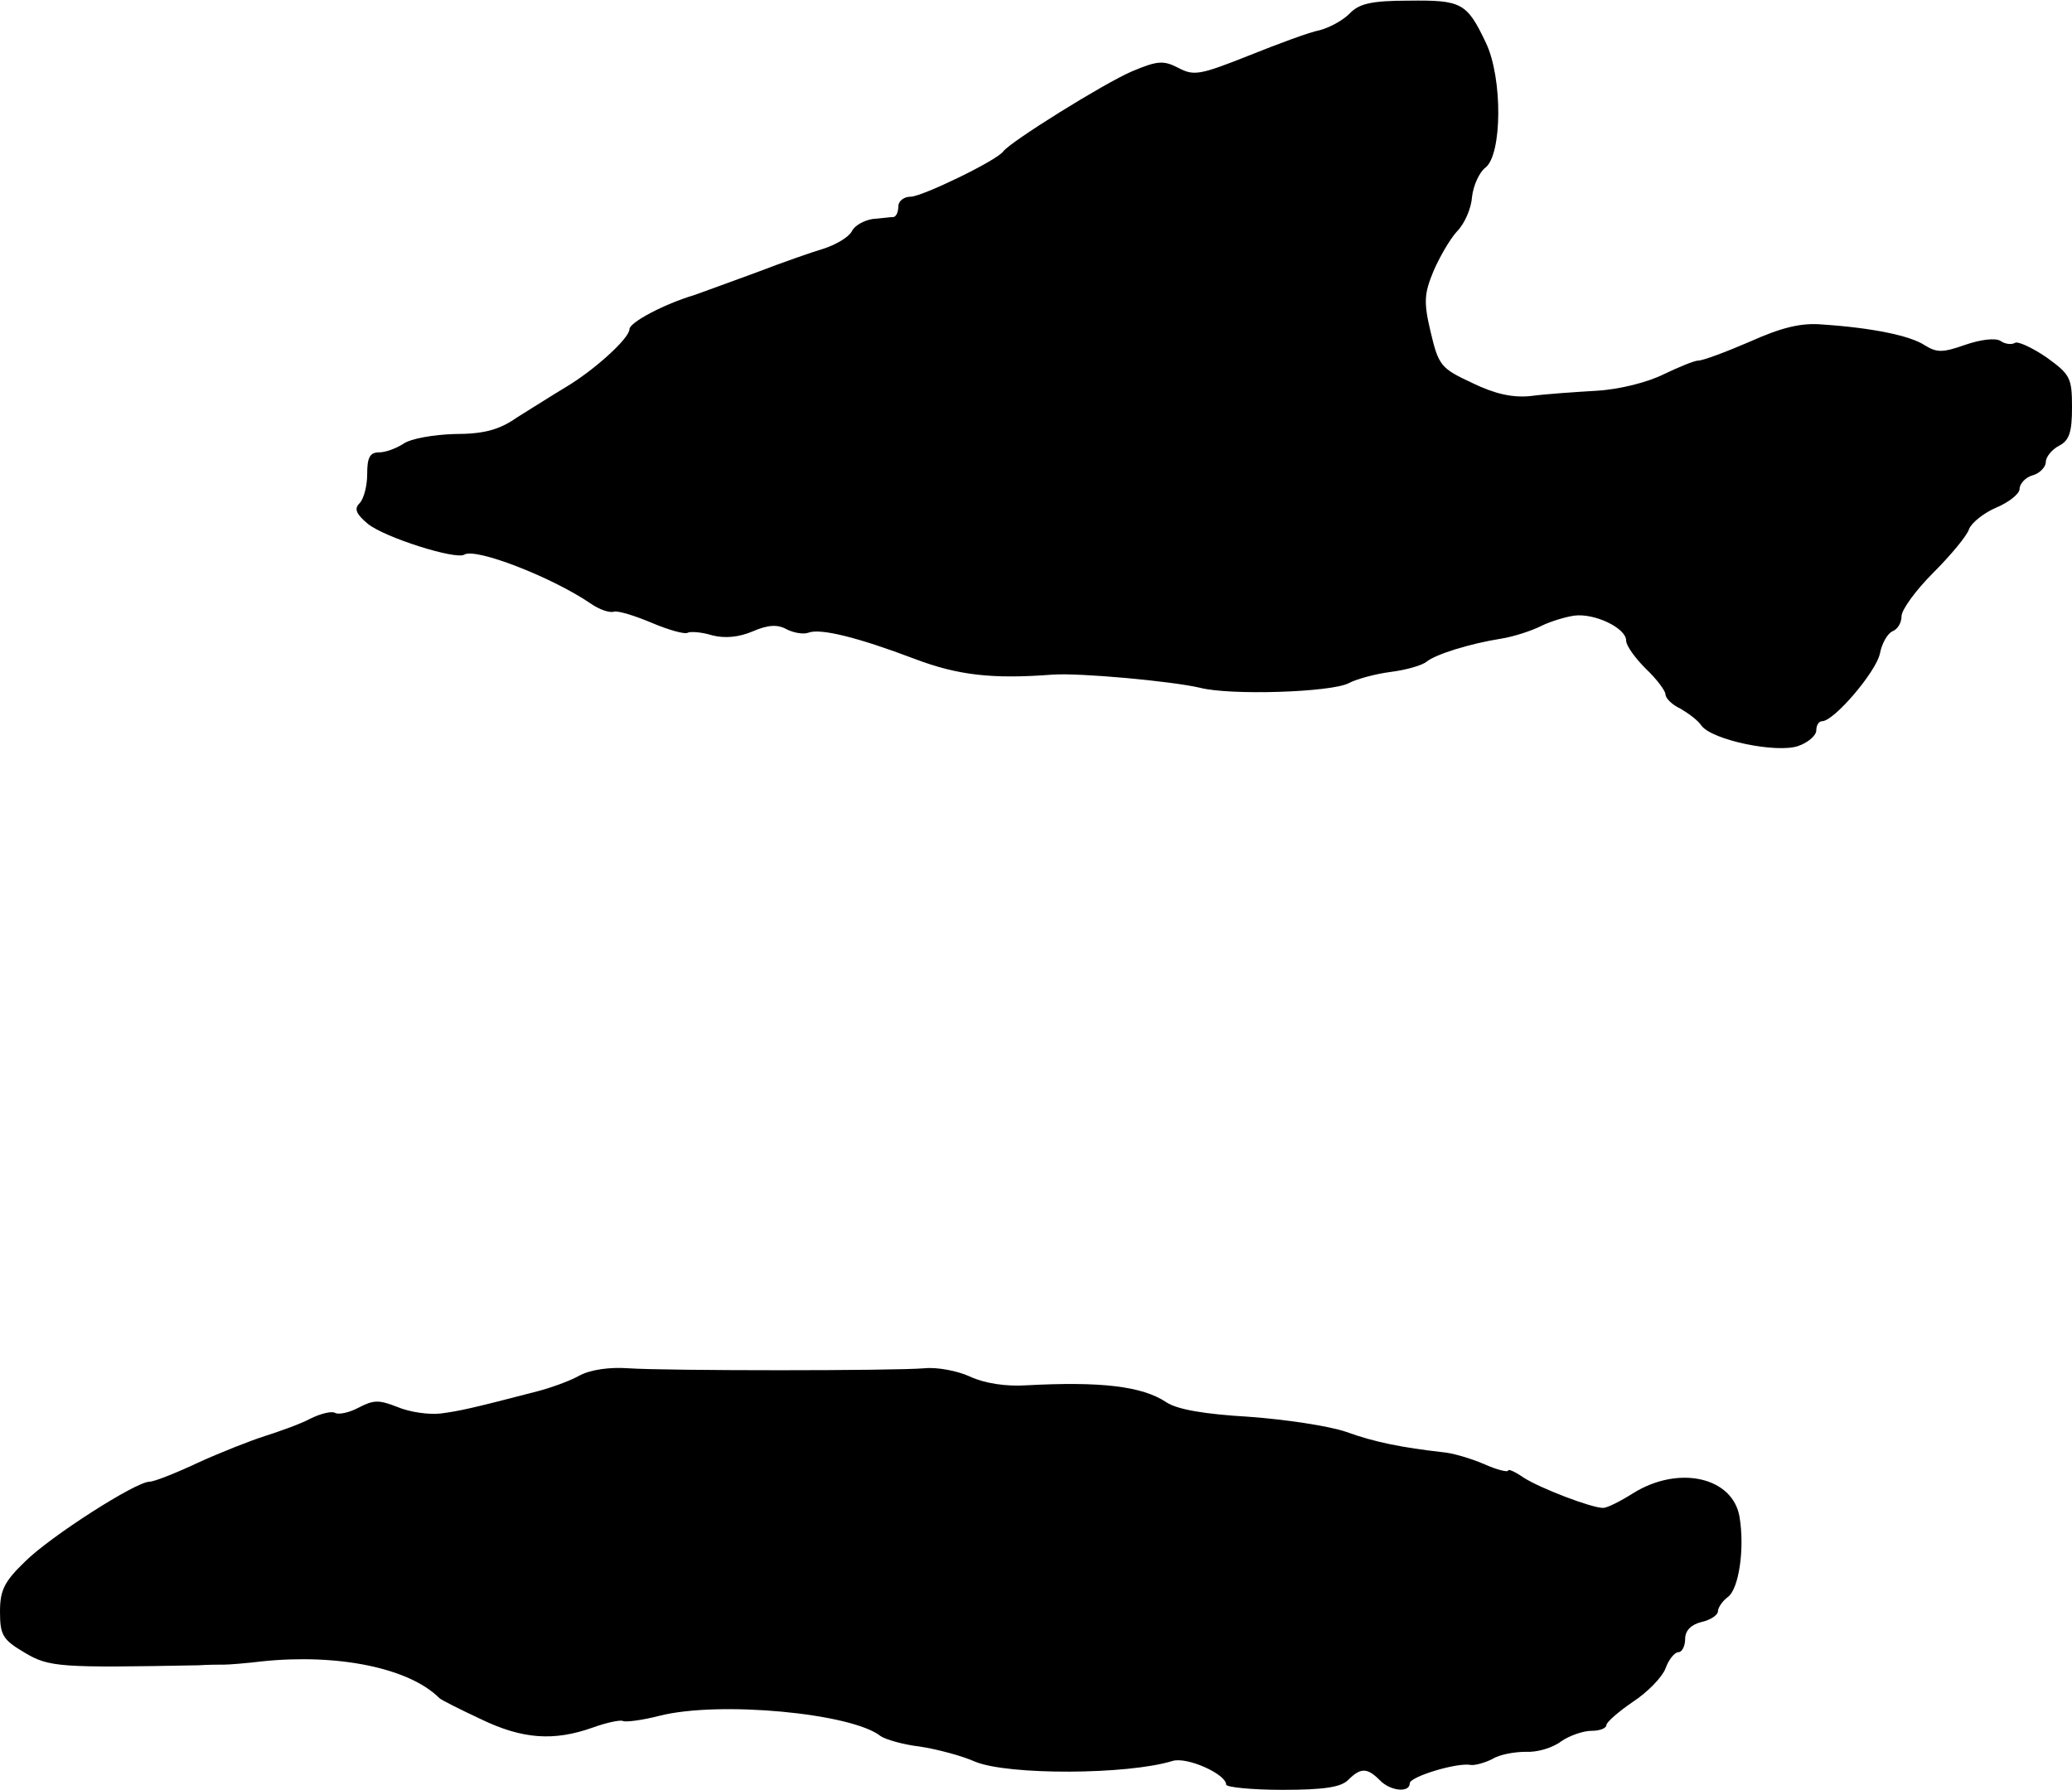 <?xml version="1.0" standalone="no"?>
<!DOCTYPE svg PUBLIC "-//W3C//DTD SVG 20010904//EN"
 "http://www.w3.org/TR/2001/REC-SVG-20010904/DTD/svg10.dtd">
<svg version="1.0" xmlns="http://www.w3.org/2000/svg"
 width="316pt" height="273pt" viewBox="0 0 316 273"
 preserveAspectRatio="xMidYMid meet">
<g transform="translate(0,273) scale(0.1,-0.1)"
fill="#000000" stroke="none">
<path d="M2058 2709 c-10 -10 -30 -21 -45 -25 -16 -3 -64 -21 -109 -39 -73
-29 -83 -31 -106 -19 -23 12 -32 12 -72 -5 -42 -18 -185 -107 -196 -122 -10
-14 -124 -69 -141 -69 -11 0 -19 -7 -19 -15 0 -8 -3 -15 -7 -16 -5 0 -19 -2
-32 -3 -13 -2 -28 -10 -32 -19 -5 -9 -24 -20 -42 -26 -17 -5 -63 -21 -102 -36
-38 -14 -82 -30 -96 -35 -47 -14 -99 -42 -99 -52 0 -14 -54 -63 -98 -89 -20
-12 -53 -33 -74 -46 -27 -19 -51 -25 -95 -25 -32 -1 -67 -7 -78 -15 -11 -7
-27 -13 -37 -13 -14 0 -18 -8 -18 -33 0 -18 -5 -38 -12 -45 -8 -8 -5 -16 13
-31 26 -21 134 -55 147 -47 17 11 133 -34 192 -74 14 -10 30 -15 36 -13 6 2
32 -6 58 -17 26 -11 51 -18 55 -15 4 2 21 1 37 -4 19 -5 41 -3 62 6 23 10 38
11 52 3 10 -5 25 -8 33 -5 18 7 75 -7 162 -40 66 -25 118 -31 210 -24 42 3
182 -10 225 -20 46 -12 200 -7 227 7 11 6 40 14 63 17 24 3 49 10 56 16 14 11
64 27 114 35 19 3 46 12 60 19 14 7 37 14 51 16 31 4 79 -19 79 -38 0 -8 14
-27 30 -43 17 -16 30 -34 30 -39 0 -6 10 -16 23 -22 12 -7 27 -18 32 -26 17
-22 114 -42 147 -31 15 5 28 16 28 24 0 8 4 14 9 14 18 0 82 75 88 103 3 16
12 31 19 34 8 3 14 13 14 23 0 10 22 40 48 66 27 27 52 57 55 67 4 10 23 25
42 33 19 8 35 21 35 28 0 8 9 18 20 21 11 3 20 13 20 20 0 8 9 19 20 25 16 8
20 21 20 59 0 45 -3 50 -39 76 -22 15 -44 25 -48 22 -5 -3 -15 -2 -22 3 -8 5
-31 2 -54 -6 -34 -12 -43 -12 -61 -1 -22 15 -81 27 -156 32 -32 3 -62 -4 -111
-26 -37 -16 -72 -29 -79 -29 -6 0 -30 -10 -53 -21 -24 -12 -67 -23 -102 -25
-33 -2 -78 -5 -100 -8 -28 -3 -55 3 -90 20 -47 22 -51 26 -63 77 -11 46 -10
59 4 93 9 21 25 49 36 61 12 12 22 36 23 53 2 17 11 37 20 44 26 19 27 137 1
191 -29 61 -37 65 -118 64 -58 0 -76 -5 -90 -20z"/>
<path d="M884 632 c-16 -9 -45 -19 -64 -24 -100 -26 -118 -30 -148 -34 -18 -2
-47 2 -66 10 -28 11 -36 11 -59 -1 -15 -8 -31 -11 -36 -8 -5 3 -22 -1 -38 -9
-15 -8 -46 -19 -68 -26 -22 -7 -68 -25 -103 -41 -34 -16 -67 -29 -74 -29 -21
0 -152 -84 -190 -122 -31 -30 -38 -43 -38 -76 0 -36 4 -43 38 -63 37 -22 54
-23 265 -19 15 1 33 1 40 1 6 0 32 2 57 5 115 12 224 -10 270 -56 3 -3 31 -17
63 -32 64 -31 112 -34 171 -13 22 8 43 12 46 10 4 -2 29 1 56 8 91 23 293 4
337 -31 7 -5 34 -13 60 -16 26 -4 64 -14 84 -23 51 -21 233 -20 301 1 22 7 82
-20 82 -36 0 -4 39 -8 86 -8 63 0 89 4 100 15 19 19 29 19 48 0 16 -17 46 -20
46 -5 0 10 72 32 93 28 6 -1 21 3 33 9 11 7 34 11 51 11 17 -1 41 6 54 16 13
9 34 16 46 16 13 0 23 4 23 9 0 4 18 20 40 35 23 15 45 38 50 51 5 14 14 25
20 25 5 0 10 9 10 20 0 13 9 22 25 26 14 3 25 11 25 16 0 6 7 16 15 22 17 12
26 74 18 122 -10 61 -93 80 -163 36 -19 -12 -39 -22 -45 -22 -18 0 -96 30
-121 46 -13 9 -24 14 -24 11 0 -3 -17 1 -37 10 -21 9 -49 17 -63 18 -61 7
-103 15 -147 31 -26 9 -93 19 -148 23 -68 4 -109 11 -126 22 -37 25 -101 32
-214 26 -31 -2 -63 3 -85 13 -19 9 -51 15 -70 13 -47 -4 -393 -4 -452 0 -28 2
-57 -2 -74 -11z"/>
</g>
</svg>
